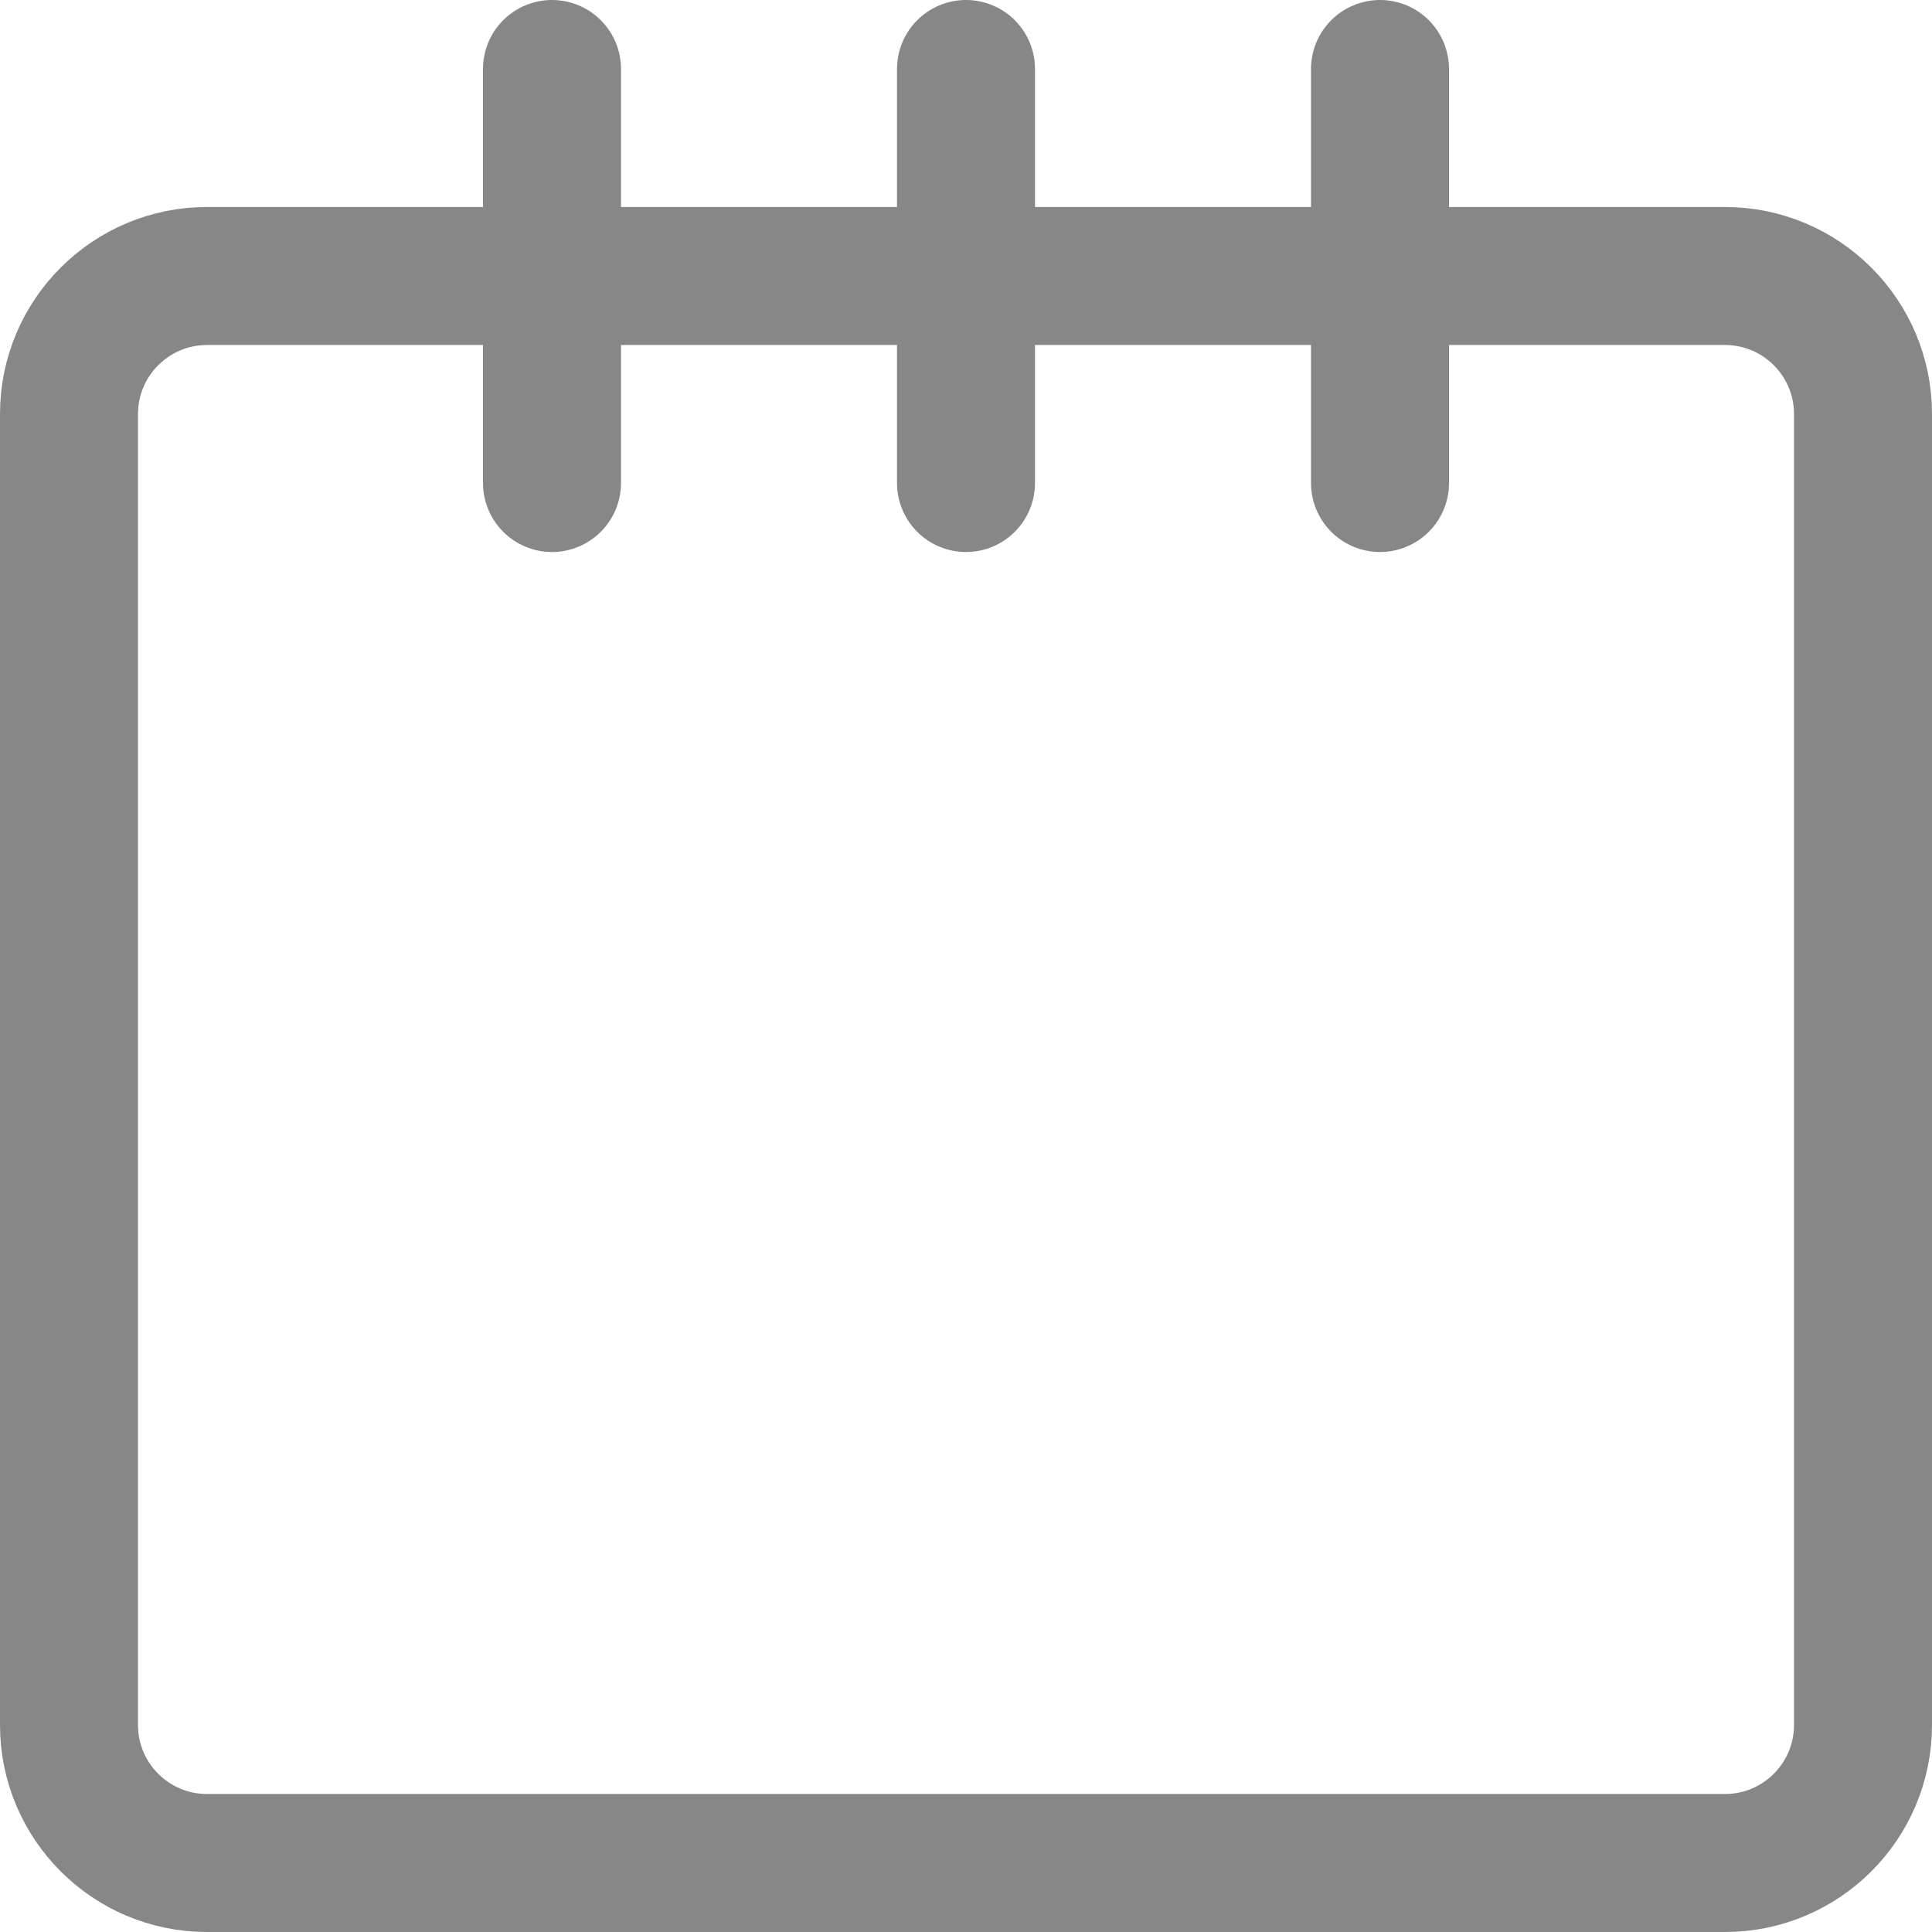 <svg width="14" height="14" viewBox="0 0 14 14" fill="none" xmlns="http://www.w3.org/2000/svg">
<path d="M4 3.5V0.5" stroke="#878787" stroke-linecap="round" stroke-linejoin="round"/>
<path d="M7 3.5V0.5" stroke="#878787" stroke-linecap="round" stroke-linejoin="round"/>
<path d="M10 3.5V0.5" stroke="#878787" stroke-linecap="round" stroke-linejoin="round"/>
<path d="M12.5 2H1.5C0.948 2 0.5 2.448 0.5 3V12.5C0.5 13.052 0.948 13.5 1.5 13.5H12.5C13.052 13.5 13.5 13.052 13.5 12.5V3C13.5 2.448 13.052 2 12.5 2Z" stroke="#878787" stroke-linecap="round" stroke-linejoin="round"/>
</svg>
